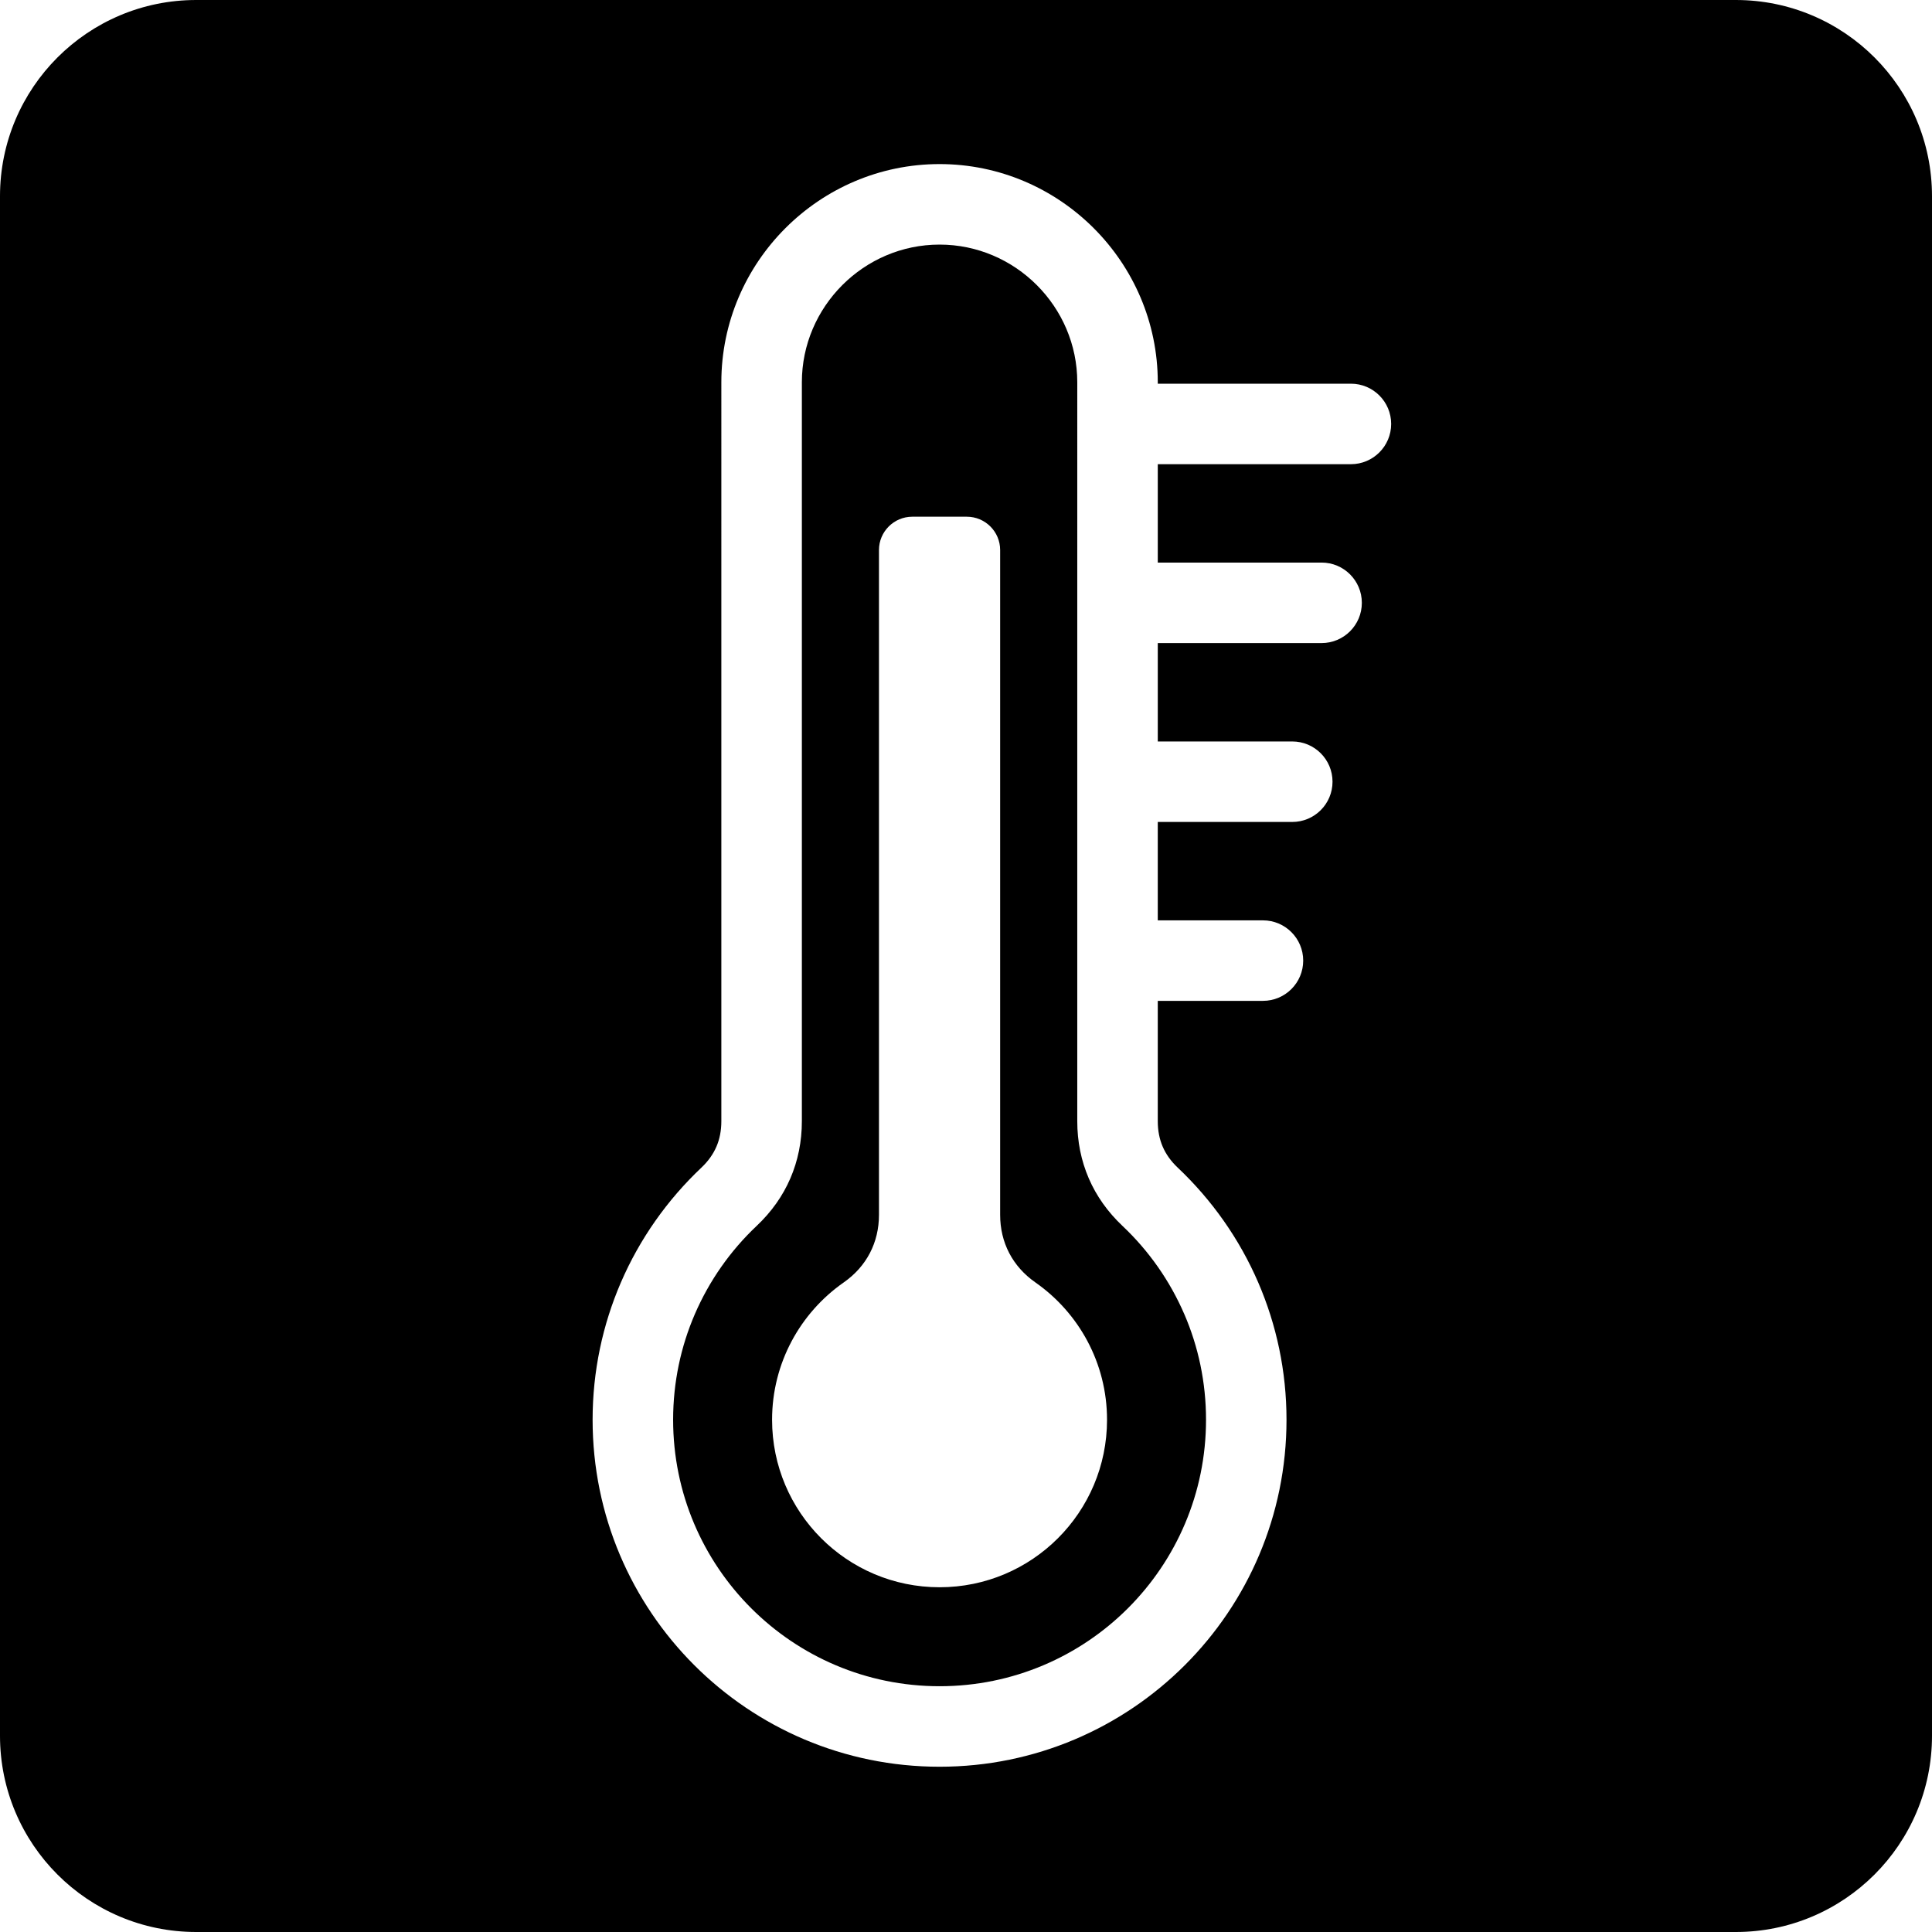 <?xml version="1.0" encoding="UTF-8" standalone="no"?>
<svg
   xmlns:dc="http://purl.org/dc/elements/1.1/"
   xmlns:cc="http://creativecommons.org/ns#"
   xmlns:rdf="http://www.w3.org/1999/02/22-rdf-syntax-ns#"
   xmlns:svg="http://www.w3.org/2000/svg"
   xmlns="http://www.w3.org/2000/svg"
   xmlns:sodipodi="http://sodipodi.sourceforge.net/DTD/sodipodi-0.dtd"
   xmlns:inkscape="http://www.inkscape.org/namespaces/inkscape"
   width="210mm"
   height="210mm"
   viewBox="0 0 210 210"
   version="1.1"
   id="svg1125"
   inkscape:version="1.0 (4035a4fb49, 2020-05-01)"
   sodipodi:docname="led-overheating.svg">
  <defs
     id="defs1119" />
  <sodipodi:namedview
     fit-margin-bottom="0"
     fit-margin-right="0"
     fit-margin-left="0"
     fit-margin-top="0"
     id="base"
     pagecolor="#ffffff"
     bordercolor="#666666"
     borderopacity="1.0"
     inkscape:pageopacity="0.0"
     inkscape:pageshadow="2"
     inkscape:zoom="0.35"
     inkscape:cx="396.85043"
     inkscape:cy="396.85043"
     inkscape:document-units="mm"
     inkscape:current-layer="layer1"
     inkscape:document-rotation="0"
     showgrid="false"
     inkscape:window-width="1366"
     inkscape:window-height="714"
     inkscape:window-x="0"
     inkscape:window-y="28"
     inkscape:window-maximized="1" />
  <g
     transform="translate(-0.833,-43.167)"
     inkscape:label="Слой 1"
     inkscape:groupmode="layer"
     id="layer1">
    <path
       class="fil0"
       d="M 189.505,43.167 H 22.161 c -11.78,0 -21.328,9.548 -21.328,21.328 V 231.839 c 0,11.78 9.548,21.328 21.328,21.328 H 189.505 c 11.78,0 21.328,-9.548 21.328,-21.328 V 64.495 c 0,-11.78 -9.548,-21.328 -21.328,-21.328 z m -62.827,100.039 h 11.433 c 2.416,0 4.375,1.959 4.375,4.375 0,2.416 -1.959,4.375 -4.375,4.375 h -11.433 v 13.081 c 0,1.016 0.179,1.939 0.532,2.76 0.358,0.831 0.901,1.592 1.624,2.275 3.719,3.512 6.722,7.761 8.768,12.506 1.975,4.58 3.069,9.623 3.069,14.914 0,10.413 -4.221,19.841 -11.046,26.666 -6.825,6.825 -16.253,11.046 -26.666,11.046 -10.413,0 -19.841,-4.221 -26.666,-11.046 -6.825,-6.825 -11.046,-16.253 -11.046,-26.666 0,-5.291 1.094,-10.334 3.069,-14.914 2.046,-4.746 5.049,-8.994 8.768,-12.506 0.723,-0.683 1.266,-1.444 1.624,-2.275 0.354,-0.82 0.532,-1.743 0.532,-2.76 V 84.721 c 0,-6.527 2.667,-12.458 6.964,-16.755 4.297,-4.297 10.228,-6.964 16.755,-6.964 6.527,0 12.458,2.667 16.755,6.964 4.297,4.297 6.964,10.228 6.964,16.755 v 0.152 h 20.993 c 2.416,0 4.375,1.959 4.375,4.375 0,2.416 -1.959,4.375 -4.375,4.375 h -20.993 v 10.694 h 17.806 c 2.416,0 4.375,1.959 4.375,4.375 0,2.416 -1.959,4.375 -4.375,4.375 h -17.806 v 10.694 h 14.619 c 2.416,0 4.375,1.959 4.375,4.375 0,2.416 -1.959,4.375 -4.375,4.375 h -14.619 z m -13.304,39.354 c 4.709,3.29 7.789,8.751 7.789,14.931 0,10.053 -8.15,18.204 -18.204,18.204 -10.053,0 -18.204,-8.15 -18.204,-18.204 0,-6.18 3.08,-11.641 7.789,-14.931 2.475,-1.73 3.83,-4.327 3.83,-7.347 v -72.264 c 0,-1.992 1.625,-3.617 3.617,-3.617 l 5.937,1.01e-4 c 1.992,0 3.617,1.625 3.617,3.617 v 72.264 c 0,3.02 1.354,5.618 3.83,7.347 z m 16.196,3.47 c -1.577,-3.658 -3.877,-6.92 -6.717,-9.601 -1.621,-1.531 -2.849,-3.264 -3.675,-5.18 -0.83,-1.927 -1.25,-4.004 -1.25,-6.212 V 84.721 c 0,-4.112 -1.685,-7.853 -4.4,-10.568 -2.715,-2.715 -6.457,-4.4 -10.568,-4.4 -4.112,0 -7.853,1.685 -10.568,4.4 -2.715,2.715 -4.4,6.457 -4.4,10.568 v 80.315 c 0,2.208 -0.42,4.285 -1.25,6.212 -0.826,1.916 -2.054,3.65 -3.675,5.18 -2.84,2.681 -5.14,5.943 -6.717,9.601 -1.513,3.509 -2.351,7.384 -2.351,11.461 0,7.998 3.242,15.239 8.482,20.48 5.241,5.241 12.482,8.482 20.48,8.482 7.998,0 15.239,-3.242 20.48,-8.482 5.241,-5.241 8.482,-12.482 8.482,-20.48 0,-4.078 -0.838,-7.952 -2.351,-11.461 z"
       id="path980"
       style="clip-rule:evenodd;fill:#000000;fill-rule:evenodd;stroke-width:0.01;image-rendering:optimizeQuality;shape-rendering:geometricPrecision;text-rendering:geometricPrecision" />
  </g>
</svg>
